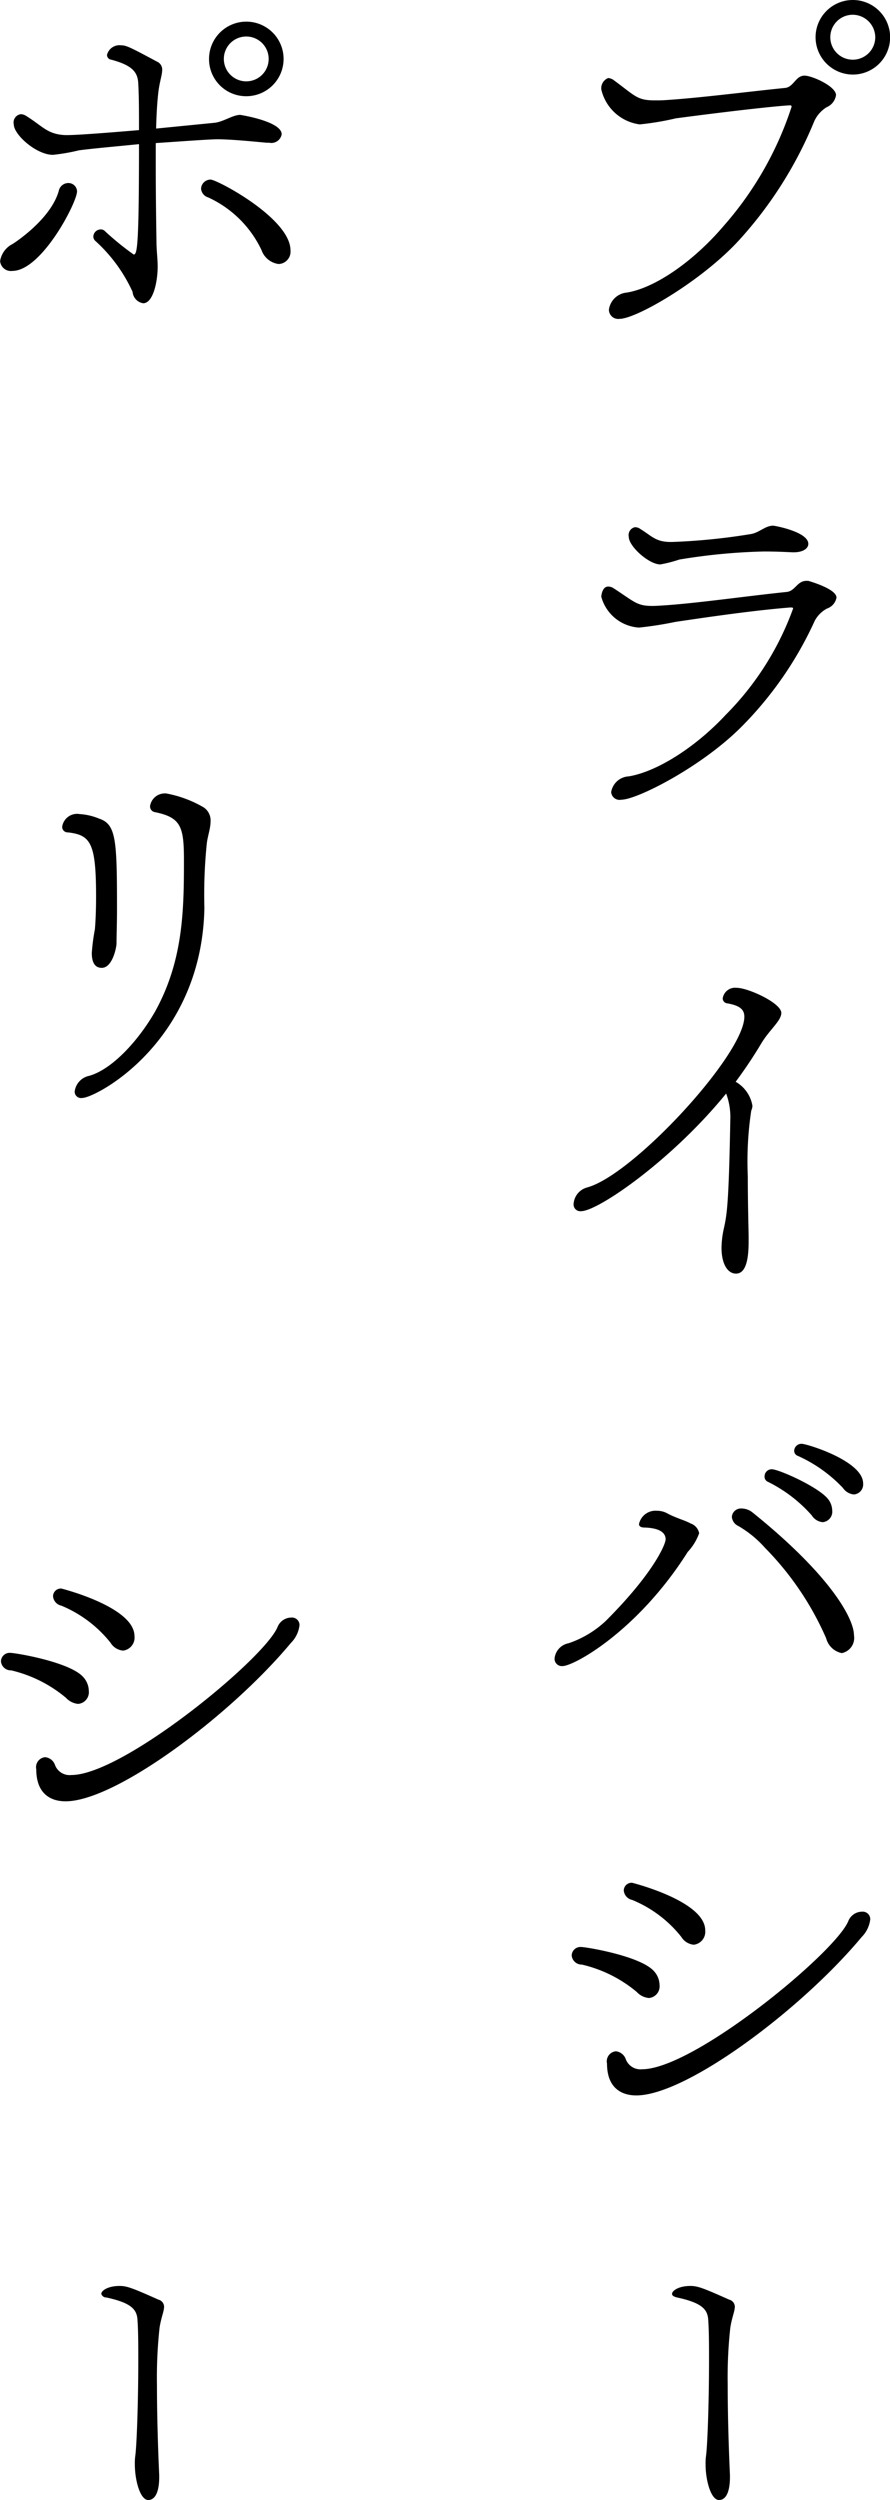 <svg xmlns="http://www.w3.org/2000/svg" width="74.85" height="210.22" viewBox="0 0 74.85 210.22">
  <defs>
    <style>
      .cls-1 {
        fill-rule: evenodd;
      }
    </style>
  </defs>
  <path id="common_ttl_privacy_hor.svg" data-name="common/ttl_privacy_hor.svg" class="cls-1" d="M1079.28,1111.5a33.942,33.942,0,0,0,6.3-9.99,2.74,2.74,0,0,1,1.02-1.15,1.312,1.312,0,0,0,.8-1.02c0-.74-2.01-1.64-2.65-1.64-0.74,0-.9.93-1.6,1.03-3.17.32-7.1,0.83-9.98,1.02-0.39.03-.71,0.03-1,0.03-1.5,0-1.63-.35-3.45-1.69a0.9,0.9,0,0,0-.48-0.19,0.926,0.926,0,0,0-.58.96,3.831,3.831,0,0,0,3.23,2.94,23.142,23.142,0,0,0,3.04-.51c5.83-.77,9.12-1.09,9.6-1.09a0.106,0.106,0,0,1,.13.13,28.445,28.445,0,0,1-5.66,9.95c-2.63,3.1-5.86,5.28-8.19,5.66a1.667,1.667,0,0,0-1.51,1.44,0.781,0.781,0,0,0,.9.77C1070.61,1118.15,1076.14,1114.95,1079.28,1111.5Zm9.53-13.89a3.135,3.135,0,1,0-3.13-3.14A3.145,3.145,0,0,0,1088.81,1097.61Zm1.89-3.14a1.89,1.89,0,1,1-1.89-1.89A1.908,1.908,0,0,1,1090.7,1094.47Zm-5.79,45.71c-0.77,0-.93.83-1.63,0.93-3.14.32-7.33,0.92-10.15,1.12-0.48.03-.86,0.06-1.18,0.06-1.31,0-1.5-.35-3.23-1.47a0.821,0.821,0,0,0-.48-0.16c-0.51,0-.58.77-0.58,0.86a3.517,3.517,0,0,0,3.17,2.59,30.715,30.715,0,0,0,3.07-.48c2.56-.38,6.5-0.96,9.63-1.21,0.19,0,.26,0,0.26.09a24.442,24.442,0,0,1-5.66,8.93c-2.63,2.82-5.86,4.8-8.16,5.18a1.578,1.578,0,0,0-1.48,1.32,0.71,0.71,0,0,0,.87.64c1.28,0,6.62-2.69,10.01-6.05a30.587,30.587,0,0,0,6.24-8.99,2.49,2.49,0,0,1,1.03-1.03,1.2,1.2,0,0,0,.8-0.92c0-.74-2.28-1.38-2.37-1.41h-0.16Zm-1.06-2.4c0.77,0,1.22-.32,1.22-0.71,0-1.02-2.85-1.53-2.95-1.53-0.67,0-1.15.57-1.85,0.7a52.081,52.081,0,0,1-6.62.67h-0.26c-1.18-.03-1.5-0.51-2.43-1.08a0.763,0.763,0,0,0-.48-0.16,0.675,0.675,0,0,0-.51.8c0,0.83,1.72,2.33,2.65,2.33a11.072,11.072,0,0,0,1.6-.41,49.951,49.951,0,0,1,7.14-.68c0.86,0,1.82.04,2.36,0.07h0.13Zm-3.8,57.54c0-.45-0.07-2.75-0.07-5.09a28.631,28.631,0,0,1,.29-5.5,1.075,1.075,0,0,0,.1-0.42,2.872,2.872,0,0,0-1.41-2.01c0.83-1.12,1.53-2.18,2.14-3.2,0.7-1.18,1.7-1.92,1.7-2.59,0-.83-2.79-2.11-3.75-2.11a1.053,1.053,0,0,0-1.18.89,0.428,0.428,0,0,0,.42.42c1.02,0.19,1.4.51,1.4,1.12,0,3.17-9.37,13.34-13.24,14.36a1.541,1.541,0,0,0-1.12,1.38,0.567,0.567,0,0,0,.64.61c1.4,0,7.61-4.26,12.19-9.89a5.665,5.665,0,0,1,.35,2.18c-0.13,7.2-.29,8-0.54,9.15a7.928,7.928,0,0,0-.2,1.63c0,1.38.52,2.18,1.22,2.18,0.61,0,1.06-.64,1.06-2.66v-0.45Zm-5.12,26.51a4.573,4.573,0,0,0,.96-1.57,1.086,1.086,0,0,0-.74-0.83c-0.38-.23-1.22-0.45-1.92-0.83a1.809,1.809,0,0,0-.9-0.23,1.42,1.42,0,0,0-1.5,1.12c0,0.16.13,0.29,0.45,0.29,1.12,0.03,1.79.35,1.79,0.99,0,0.42-1.02,2.85-5.02,6.85a8.565,8.565,0,0,1-3.14,1.89,1.449,1.449,0,0,0-1.18,1.28,0.612,0.612,0,0,0,.67.64C1065.36,1231.43,1070.73,1228.48,1074.93,1221.83Zm12.95,8.51a1.3,1.3,0,0,0,1.03-1.5c0-1.38-1.92-5-8.51-10.31a1.5,1.5,0,0,0-.93-0.35,0.764,0.764,0,0,0-.83.7,0.928,0.928,0,0,0,.54.77,9.017,9.017,0,0,1,2.24,1.83,25.119,25.119,0,0,1,5.15,7.61A1.718,1.718,0,0,0,1087.88,1230.34Zm-1.6-11.01a0.885,0.885,0,0,0,.8-0.99,1.589,1.589,0,0,0-.28-0.86c-0.68-1.03-4.2-2.6-4.8-2.6a0.6,0.6,0,0,0-.61.61,0.462,0.462,0,0,0,.29.45,11.958,11.958,0,0,1,3.68,2.82A1.222,1.222,0,0,0,1086.28,1219.33Zm2.63-2.33a0.847,0.847,0,0,0,.77-0.93c0-1.89-4.74-3.33-5.16-3.33a0.615,0.615,0,0,0-.64.58,0.46,0.46,0,0,0,.32.44,11.932,11.932,0,0,1,3.78,2.69A1.248,1.248,0,0,0,1088.91,1217Zm0.64,37.22a2.531,2.531,0,0,0,.73-1.5,0.636,0.636,0,0,0-.7-0.64,1.256,1.256,0,0,0-1.15.8c-1.09,2.65-12.99,12.45-17.34,12.45a1.314,1.314,0,0,1-1.38-.87,0.989,0.989,0,0,0-.83-0.64,0.849,0.849,0,0,0-.74,1.03c0,2.65,2.02,2.68,2.47,2.68C1074.83,1267.53,1084.52,1260.27,1089.55,1254.22Zm-17.89,5.12a0.987,0.987,0,0,0,.9-1.09,1.776,1.776,0,0,0-.51-1.21c-1.19-1.25-5.67-1.99-6.08-1.99a0.737,0.737,0,0,0-.8.71,0.844,0.844,0,0,0,.86.77,11.1,11.1,0,0,1,4.61,2.3A1.6,1.6,0,0,0,1071.66,1259.34Zm3.78-4.48a1.1,1.1,0,0,0,.96-1.21c0-2.47-6.15-4-6.15-4a0.66,0.66,0,0,0-.7.64,0.882,0.882,0,0,0,.7.8,10.215,10.215,0,0,1,4.13,3.1A1.384,1.384,0,0,0,1075.44,1254.86Zm3.04,44.59c-0.1-2.15-.19-5.04-0.19-7.58a38.373,38.373,0,0,1,.22-4.81c0.13-.85.38-1.38,0.38-1.77a0.626,0.626,0,0,0-.48-0.59c-2.17-.97-2.65-1.15-3.26-1.15-0.96,0-1.54.39-1.54,0.67,0,0.13.13,0.23,0.42,0.3,2.05,0.44,2.56.98,2.62,1.85,0.07,0.97.07,2.2,0.07,3.48,0,3.38-.13,7.2-0.26,8.04a4.789,4.789,0,0,0-.03.67c0,1.33.45,3.02,1.15,2.99,0.67-.02.9-0.92,0.9-1.92v-0.18Zm-38.76-196.11a0.881,0.881,0,0,0,1.06-.71c0-1.09-3.46-1.63-3.49-1.63-0.64,0-1.44.61-2.21,0.67l-4.86.48c0.03-1.28.1-2.33,0.19-3.07,0.1-.86.32-1.44,0.32-1.85a0.725,0.725,0,0,0-.44-0.71c-2.21-1.18-2.56-1.37-3.01-1.37a1.081,1.081,0,0,0-1.19.8,0.4,0.4,0,0,0,.36.41c1.79,0.48,2.24,1.06,2.27,2.05,0.06,1.05.06,2.4,0.06,3.87-2.59.22-5.18,0.42-6.05,0.42h-0.16c-1.5-.07-1.88-0.74-3.26-1.6a0.911,0.911,0,0,0-.45-0.16,0.7,0.7,0,0,0-.61.86c0,0.86,1.89,2.56,3.3,2.56a16.508,16.508,0,0,0,2.18-.38c1.21-.16,3.07-0.32,5.05-0.52,0,8.77-.16,9.28-0.45,9.28a23.748,23.748,0,0,1-2.4-1.95,0.479,0.479,0,0,0-.38-0.16,0.629,0.629,0,0,0-.61.58,0.492,0.492,0,0,0,.16.38,13.065,13.065,0,0,1,3.14,4.29,1.06,1.06,0,0,0,.89.96c0.84,0,1.22-1.82,1.22-3.07,0-.71-0.1-1.38-0.1-2.08-0.03-1.89-.06-4.1-0.06-6.15v-2.17c1.98-.13,4.51-0.32,5.18-0.32,1.22,0,3.33.22,4.13,0.29h0.22Zm-1.92-3.91a3.135,3.135,0,1,0-3.13-3.13A3.118,3.118,0,0,0,1037.8,1099.43Zm-3.2,8.51a9.2,9.2,0,0,1,4.48,4.42,1.772,1.772,0,0,0,1.44,1.18,1.04,1.04,0,0,0,1-1.15c0-2.69-6.18-5.95-6.72-5.95a0.8,0.8,0,0,0-.8.77A0.836,0.836,0,0,0,1034.6,1107.94Zm-16.47,6.18c2.46,0,5.44-5.76,5.44-6.69a0.724,0.724,0,0,0-.74-0.7,0.825,0.825,0,0,0-.8.67c-0.64,2.24-3.33,4.1-3.87,4.45a1.936,1.936,0,0,0-1.06,1.44A0.908,0.908,0,0,0,1018.13,1114.12Zm19.67-15.94a1.885,1.885,0,0,1,0-3.77A1.885,1.885,0,0,1,1037.8,1098.18Zm-3.52,69.51a41.914,41.914,0,0,1,.2-5.4c0.06-.61.32-1.28,0.32-1.89a1.313,1.313,0,0,0-.61-1.19,9.73,9.73,0,0,0-3.1-1.15,1.256,1.256,0,0,0-1.38,1.06,0.486,0.486,0,0,0,.42.51c2.2,0.45,2.43,1.25,2.43,4.06,0,4.23-.07,8.45-2.43,12.71-1.41,2.46-3.62,4.86-5.54,5.4a1.538,1.538,0,0,0-1.22,1.32,0.538,0.538,0,0,0,.64.54C1025.13,1183.66,1034.06,1178.99,1034.28,1167.69Zm-9.21,1.79a16.851,16.851,0,0,0-.26,1.99c0,1.15.55,1.25,0.84,1.25,0.86,0,1.21-1.57,1.24-2.02,0-.67.04-1.73,0.04-2.91,0-5.86-.07-7.14-1.51-7.62a5.079,5.079,0,0,0-1.63-.38,1.267,1.267,0,0,0-1.47,1.06,0.459,0.459,0,0,0,.48.48c1.92,0.22,2.37.89,2.37,5.4C1025.17,1167.79,1025.13,1168.81,1025.07,1169.48Zm16.48,60.01a2.531,2.531,0,0,0,.73-1.5,0.636,0.636,0,0,0-.7-0.64,1.256,1.256,0,0,0-1.15.8c-1.09,2.65-12.99,12.44-17.34,12.44a1.309,1.309,0,0,1-1.38-.86,0.972,0.972,0,0,0-.83-0.64,0.845,0.845,0,0,0-.74,1.02c0,2.66,2.02,2.69,2.47,2.69C1026.83,1242.8,1036.52,1235.54,1041.55,1229.49Zm-17.89,5.12a0.987,0.987,0,0,0,.9-1.09,1.776,1.776,0,0,0-.51-1.21c-1.19-1.25-5.67-1.99-6.08-1.99a0.731,0.731,0,0,0-.8.71,0.83,0.83,0,0,0,.86.76,11.129,11.129,0,0,1,4.61,2.31A1.6,1.6,0,0,0,1023.66,1234.61Zm3.78-4.48a1.1,1.1,0,0,0,.96-1.22c0-2.46-6.15-4-6.15-4a0.66,0.66,0,0,0-.7.64,0.882,0.882,0,0,0,.7.8,10.345,10.345,0,0,1,4.13,3.11A1.384,1.384,0,0,0,1027.44,1230.13Zm3.04,69.32c-0.1-2.15-.19-5.04-0.19-7.58a38.373,38.373,0,0,1,.22-4.81c0.13-.85.38-1.38,0.38-1.77a0.626,0.626,0,0,0-.48-0.59c-2.17-.97-2.65-1.15-3.26-1.15-0.96,0-1.54.38-1.54,0.67a0.432,0.432,0,0,0,.42.3c2.05,0.44,2.56.98,2.62,1.85,0.07,0.97.07,2.2,0.07,3.48,0,3.38-.13,7.19-0.26,8.04a4.645,4.645,0,0,0-.03.66c0,1.34.45,3.03,1.15,3,0.67-.03.9-0.92,0.9-1.92v-0.18Z" transform="translate(-1017.09 -1091.34)"/>
</svg>
